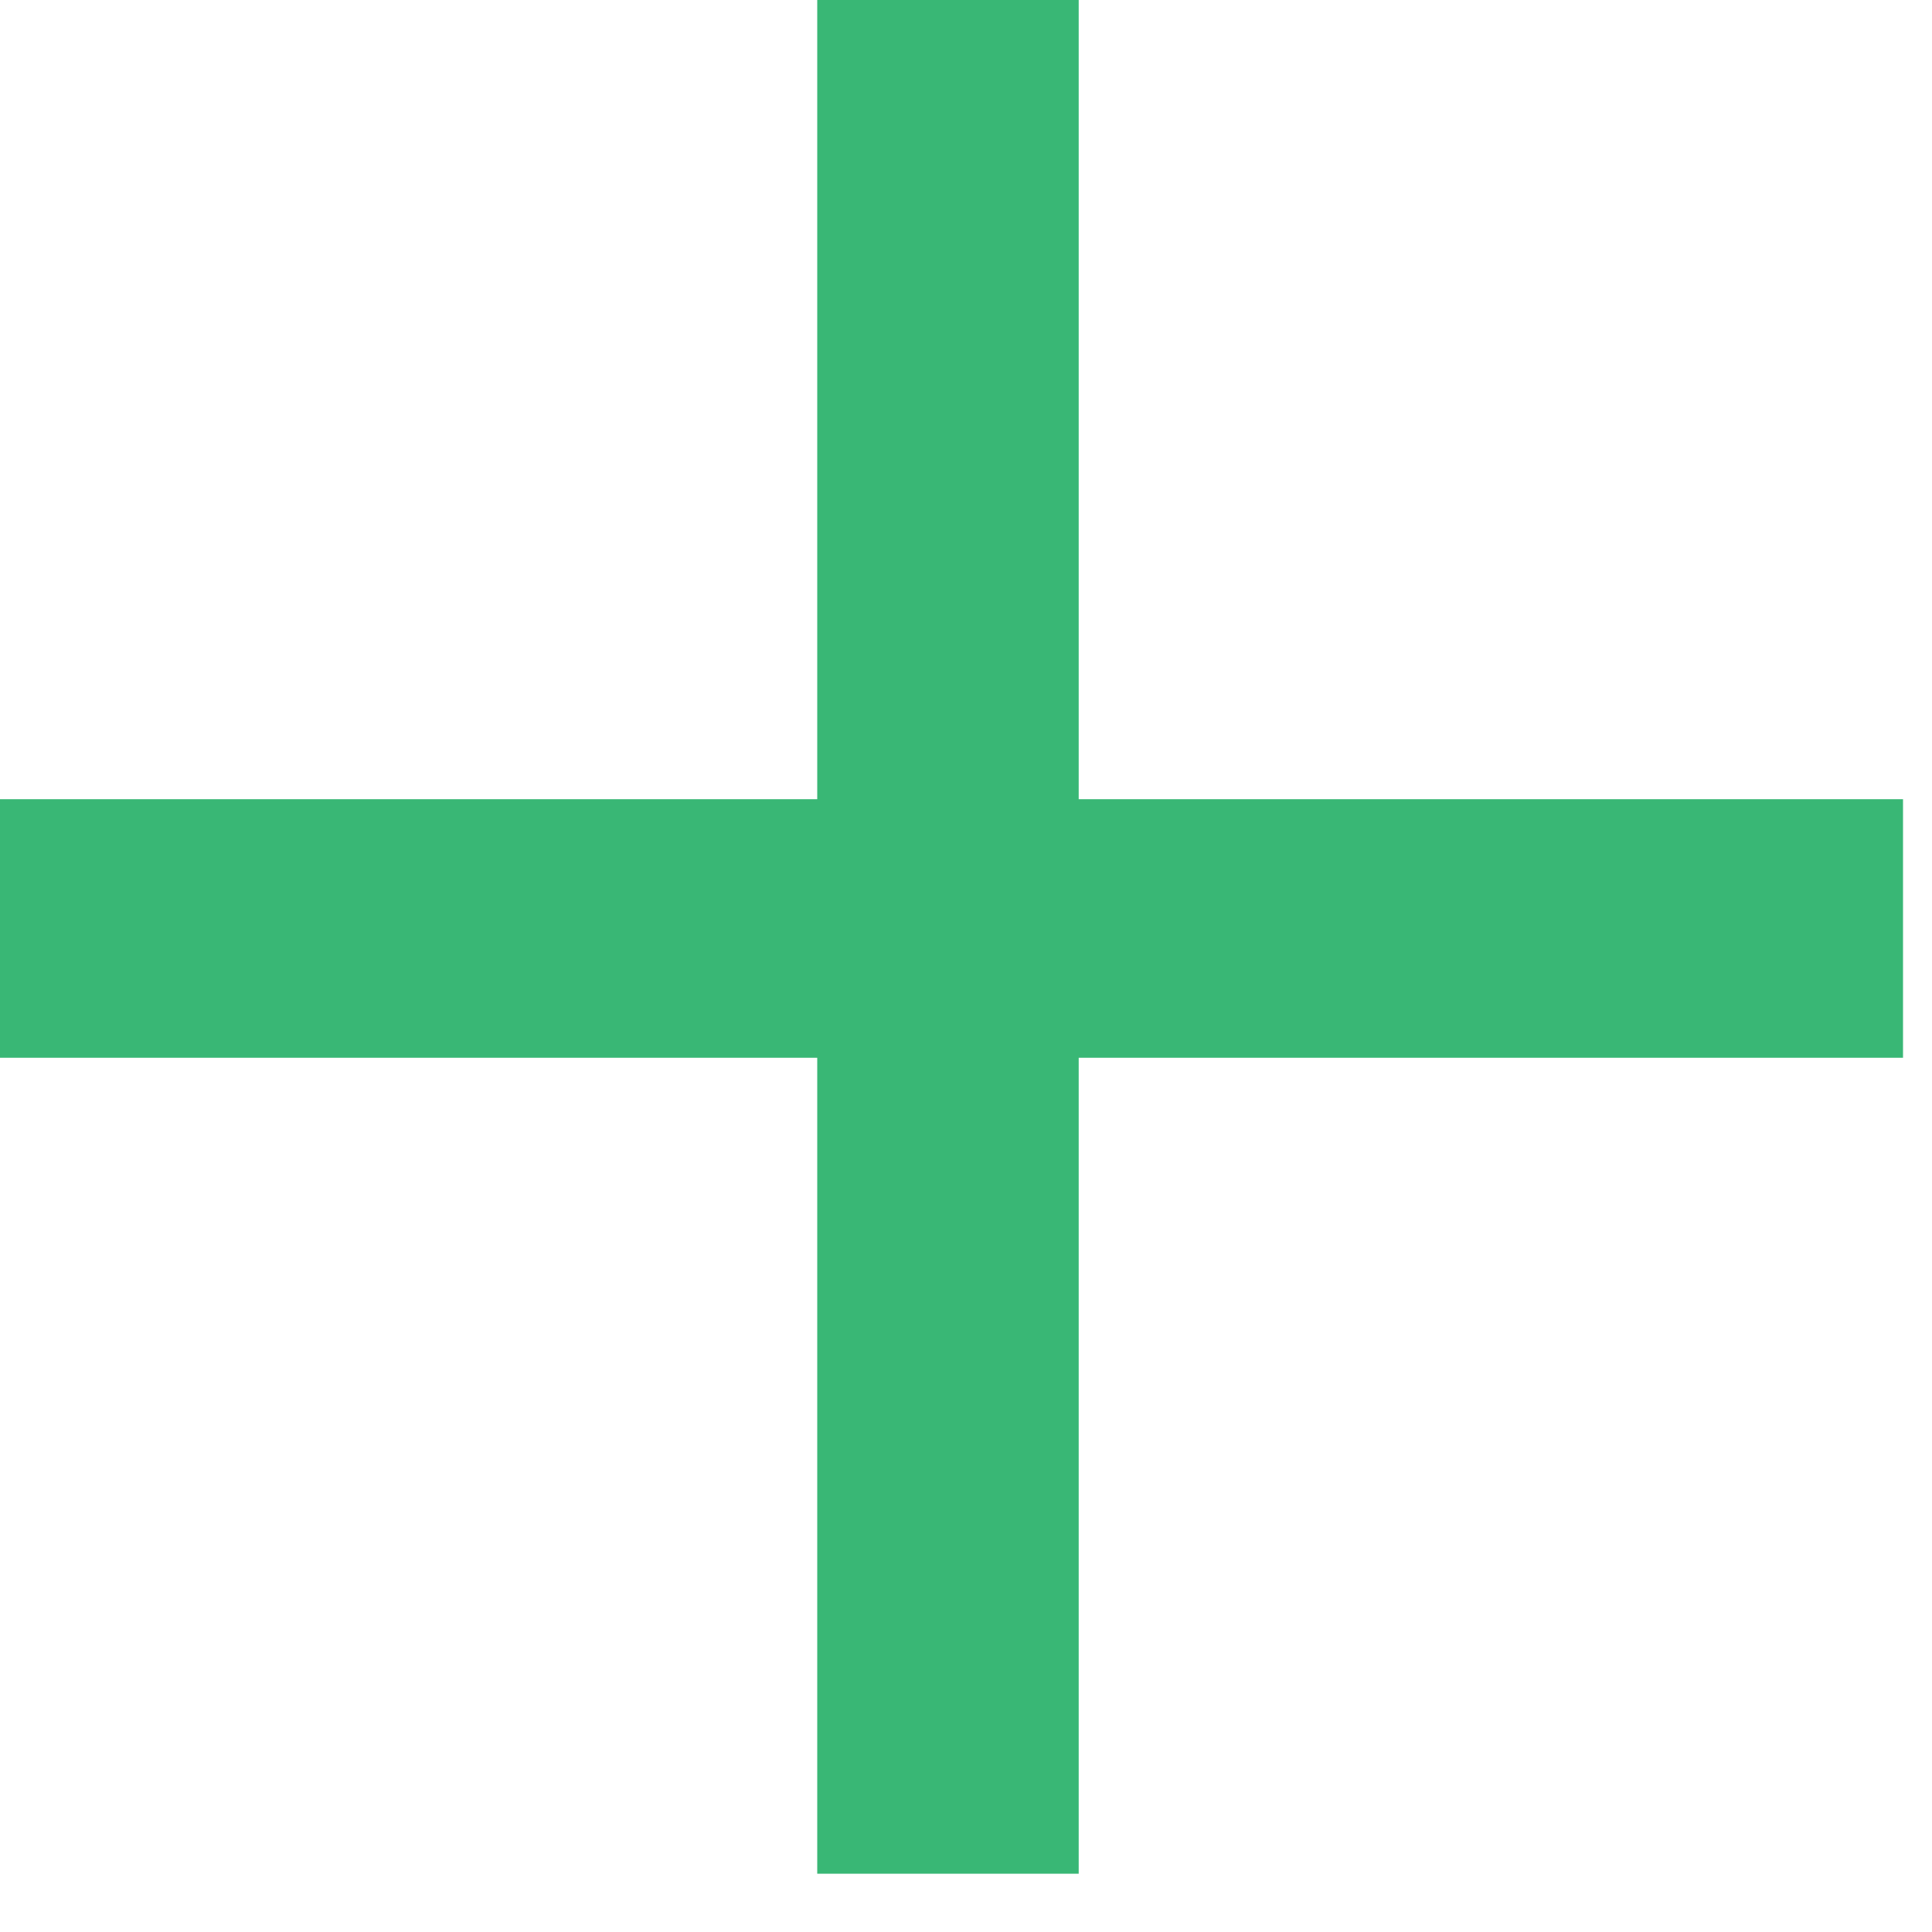 <svg xmlns="http://www.w3.org/2000/svg" width="6" height="6" viewBox="0 0 6 6"><g><g><g><path fill="#39b775" d="M3.35 2.482V-.054h-.812v2.536H0v.803h2.538v2.534h.812V3.285h2.56v-.803z"/></g></g></g></svg>